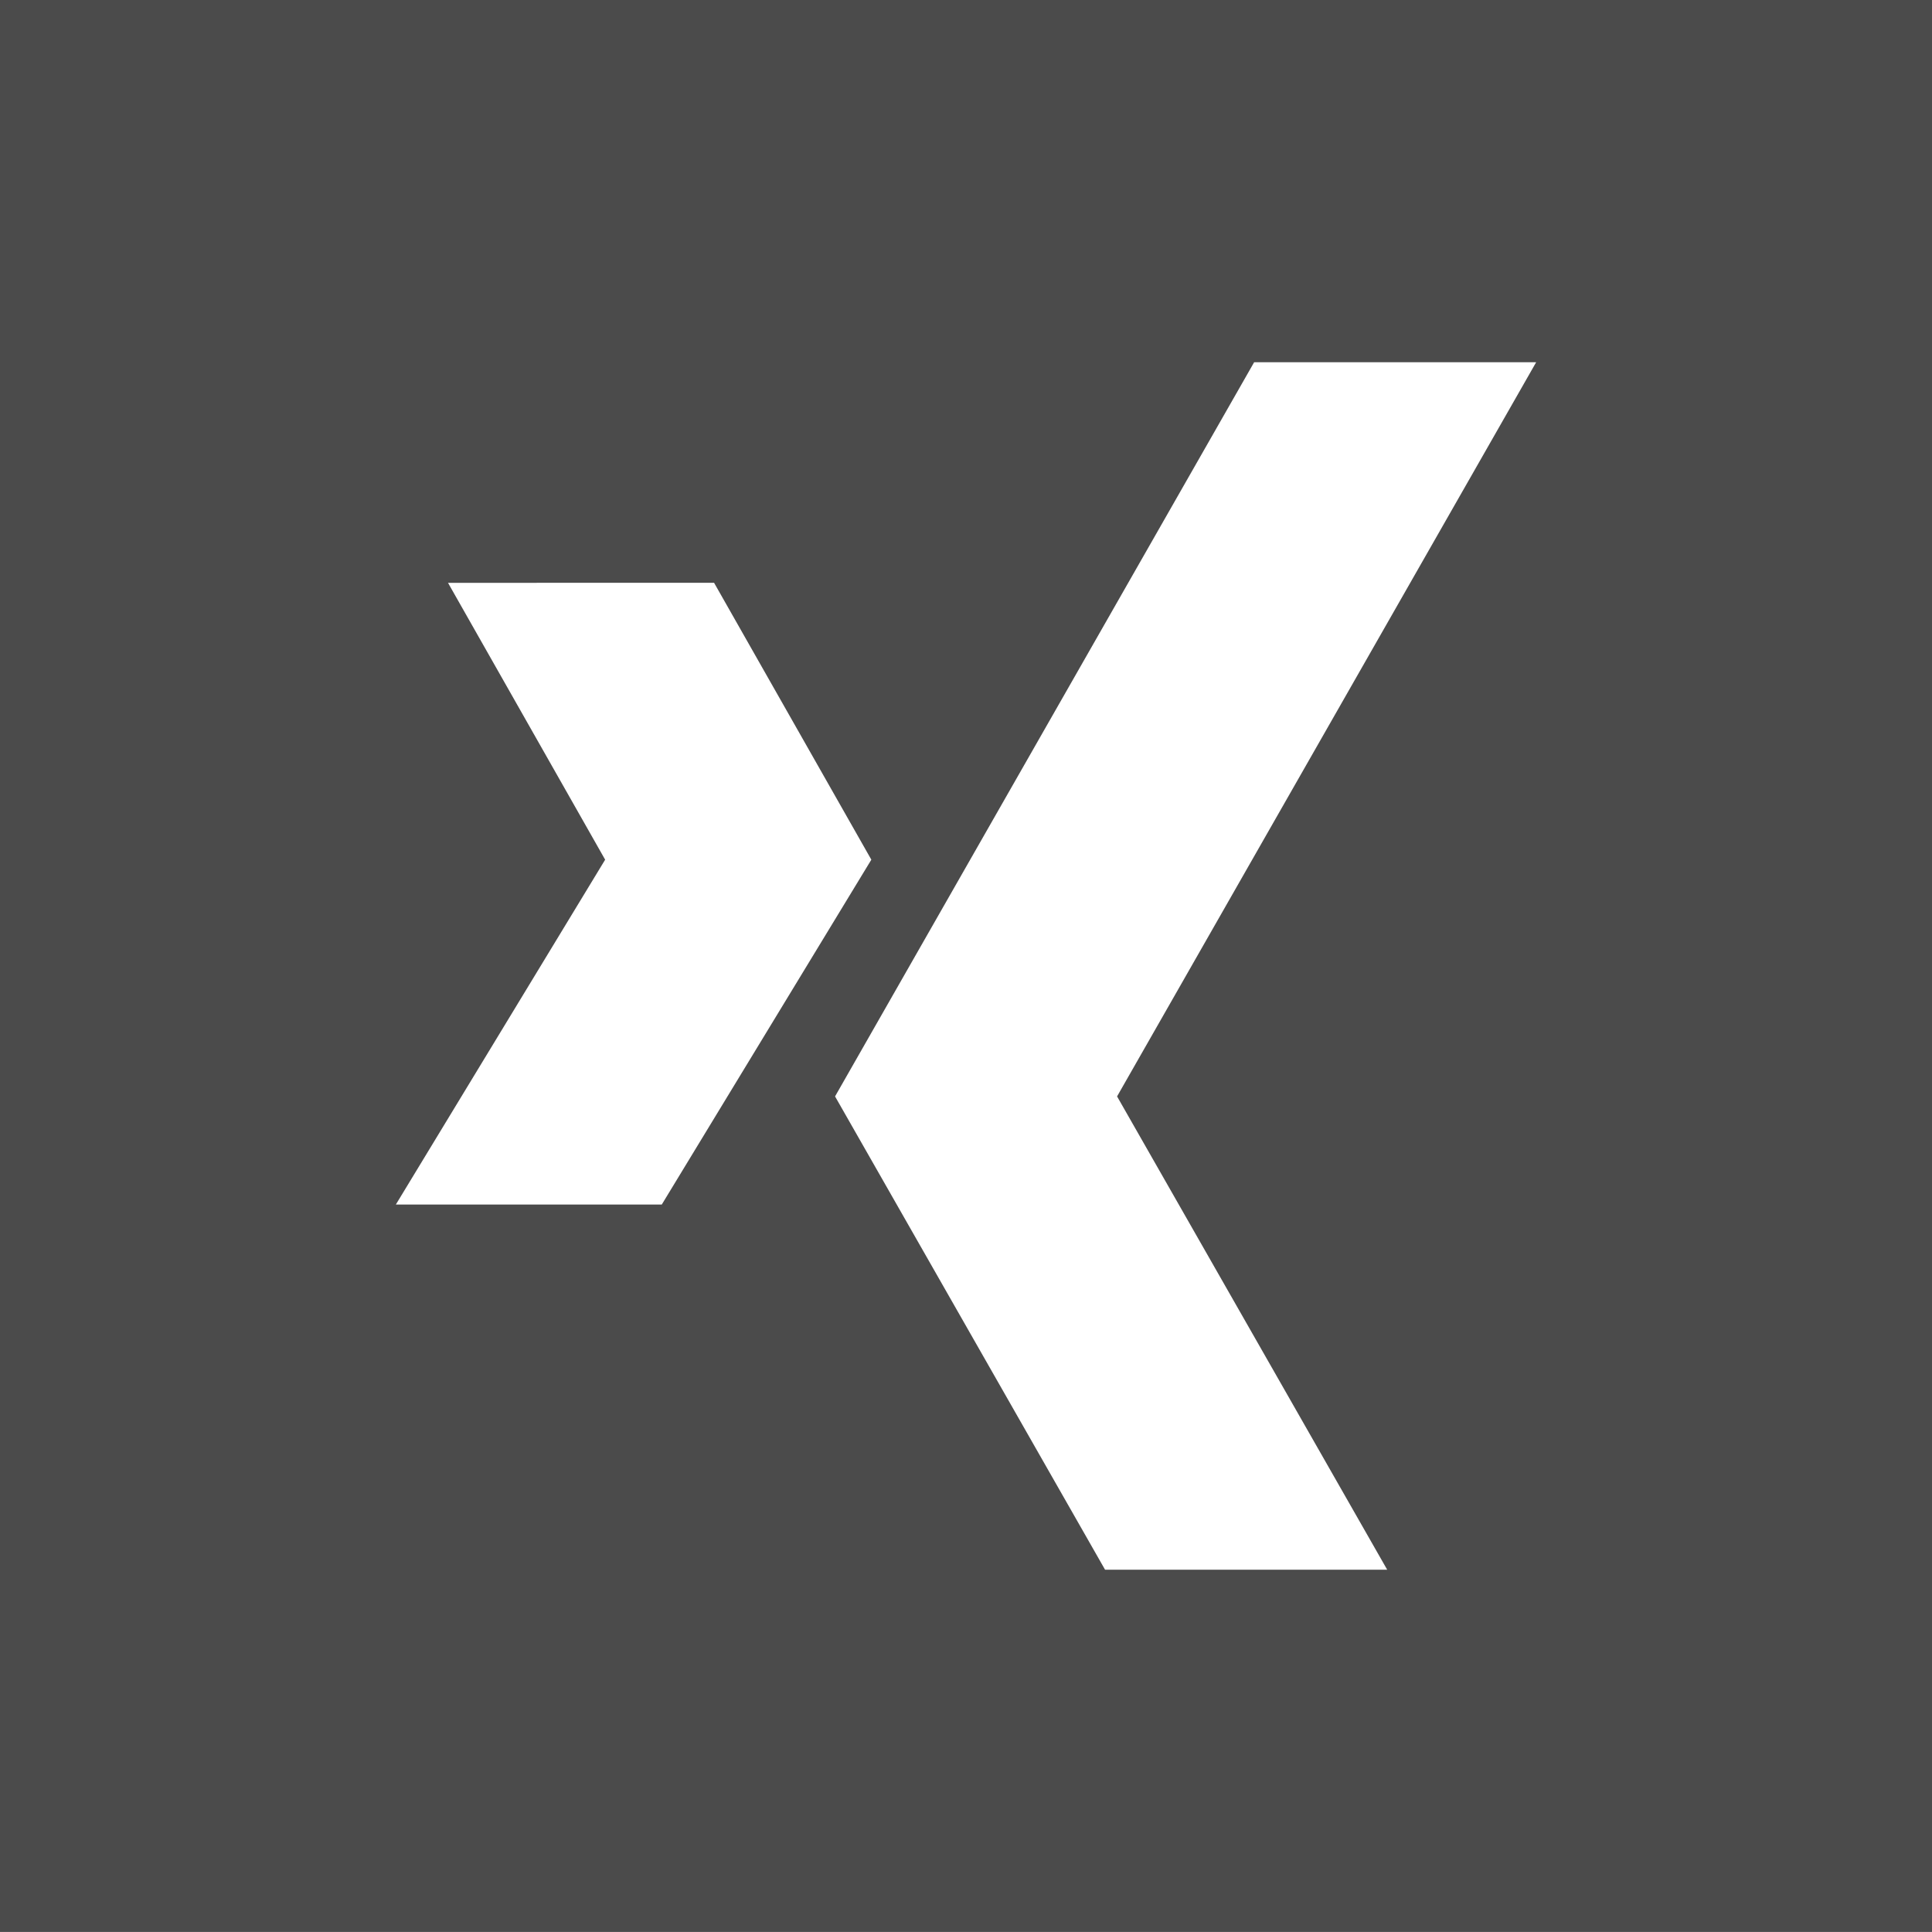 <svg xmlns="http://www.w3.org/2000/svg" width="36" height="35.999" viewBox="0 0 36 35.999">
  <g id="Gruppe_1043" data-name="Gruppe 1043" transform="translate(-2258.393 -2191.083)">
    <rect id="Rechteck_1320" data-name="Rechteck 1320" width="36" height="35.999" transform="translate(2258.393 2191.083)" fill="#4b4b4b"/>
    <g id="Gruppe_1042" data-name="Gruppe 1042" transform="translate(2265.77 2197.833)">
      <path id="Pfad_9117" data-name="Pfad 9117" d="M2286.95,2200.083l-7.809,13.68,5.031,8.819h5.257l-5.033-8.819,7.809-13.68Z" transform="translate(-2270.958 -2200.083)" fill="#fff"/>
      <path id="Pfad_9118" data-name="Pfad 9118" d="M2273.183,2217.148l3.905-6.426-2.93-5.159H2269.2l2.928,5.159-3.9,6.426Z" transform="translate(-2268.229 -2201.453)" fill="#fff"/>
    </g>
  </g>
</svg>
